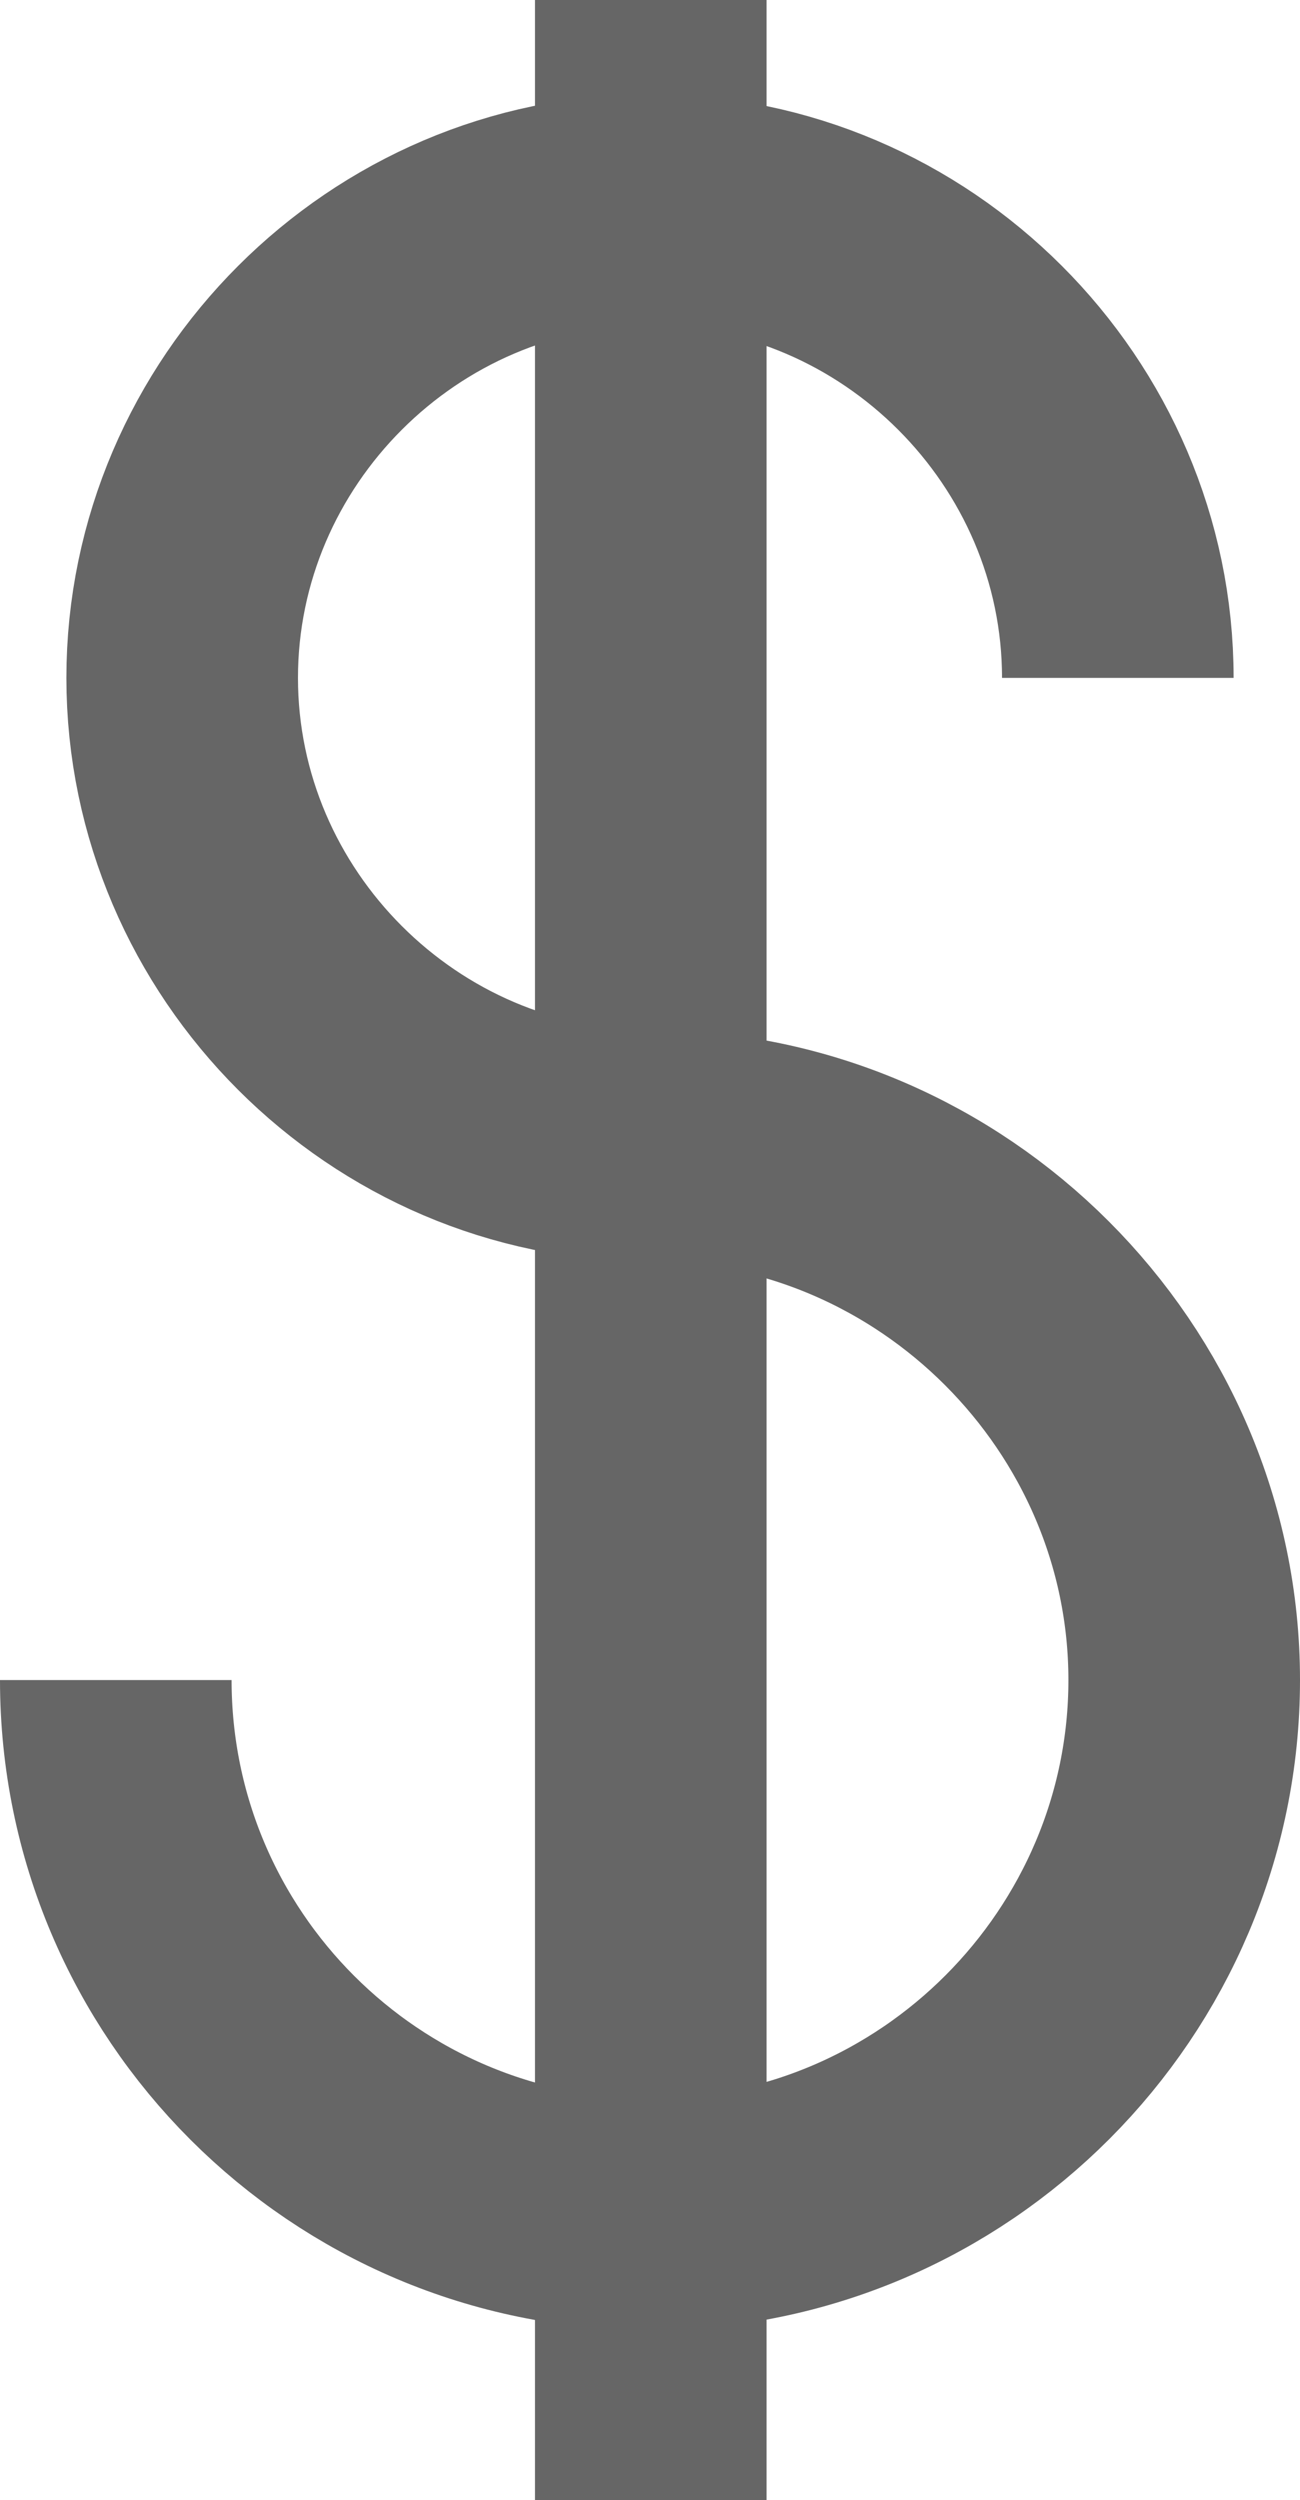 <?xml version="1.0" encoding="UTF-8"?><svg id="Layer_2" xmlns="http://www.w3.org/2000/svg" viewBox="0 0 16.84 32.38"><defs><style>.cls-1{opacity:.75;}.cls-2{fill:none;stroke:#333;stroke-linejoin:round;stroke-width:3px;}</style></defs><g id="Layer_2-2"><g class="cls-1"><path class="cls-2" d="m1.5,21.76c0,3.82,3.1,6.92,6.92,6.92s6.92-3.13,6.92-6.92-3.13-6.92-6.92-6.92c-3.32,0-6.06-2.74-6.06-6.06s2.74-6.06,6.06-6.06,6.06,2.74,6.06,6.06"/><line class="cls-2" x1="8.43" x2="8.43" y2="32.38"/></g></g></svg>